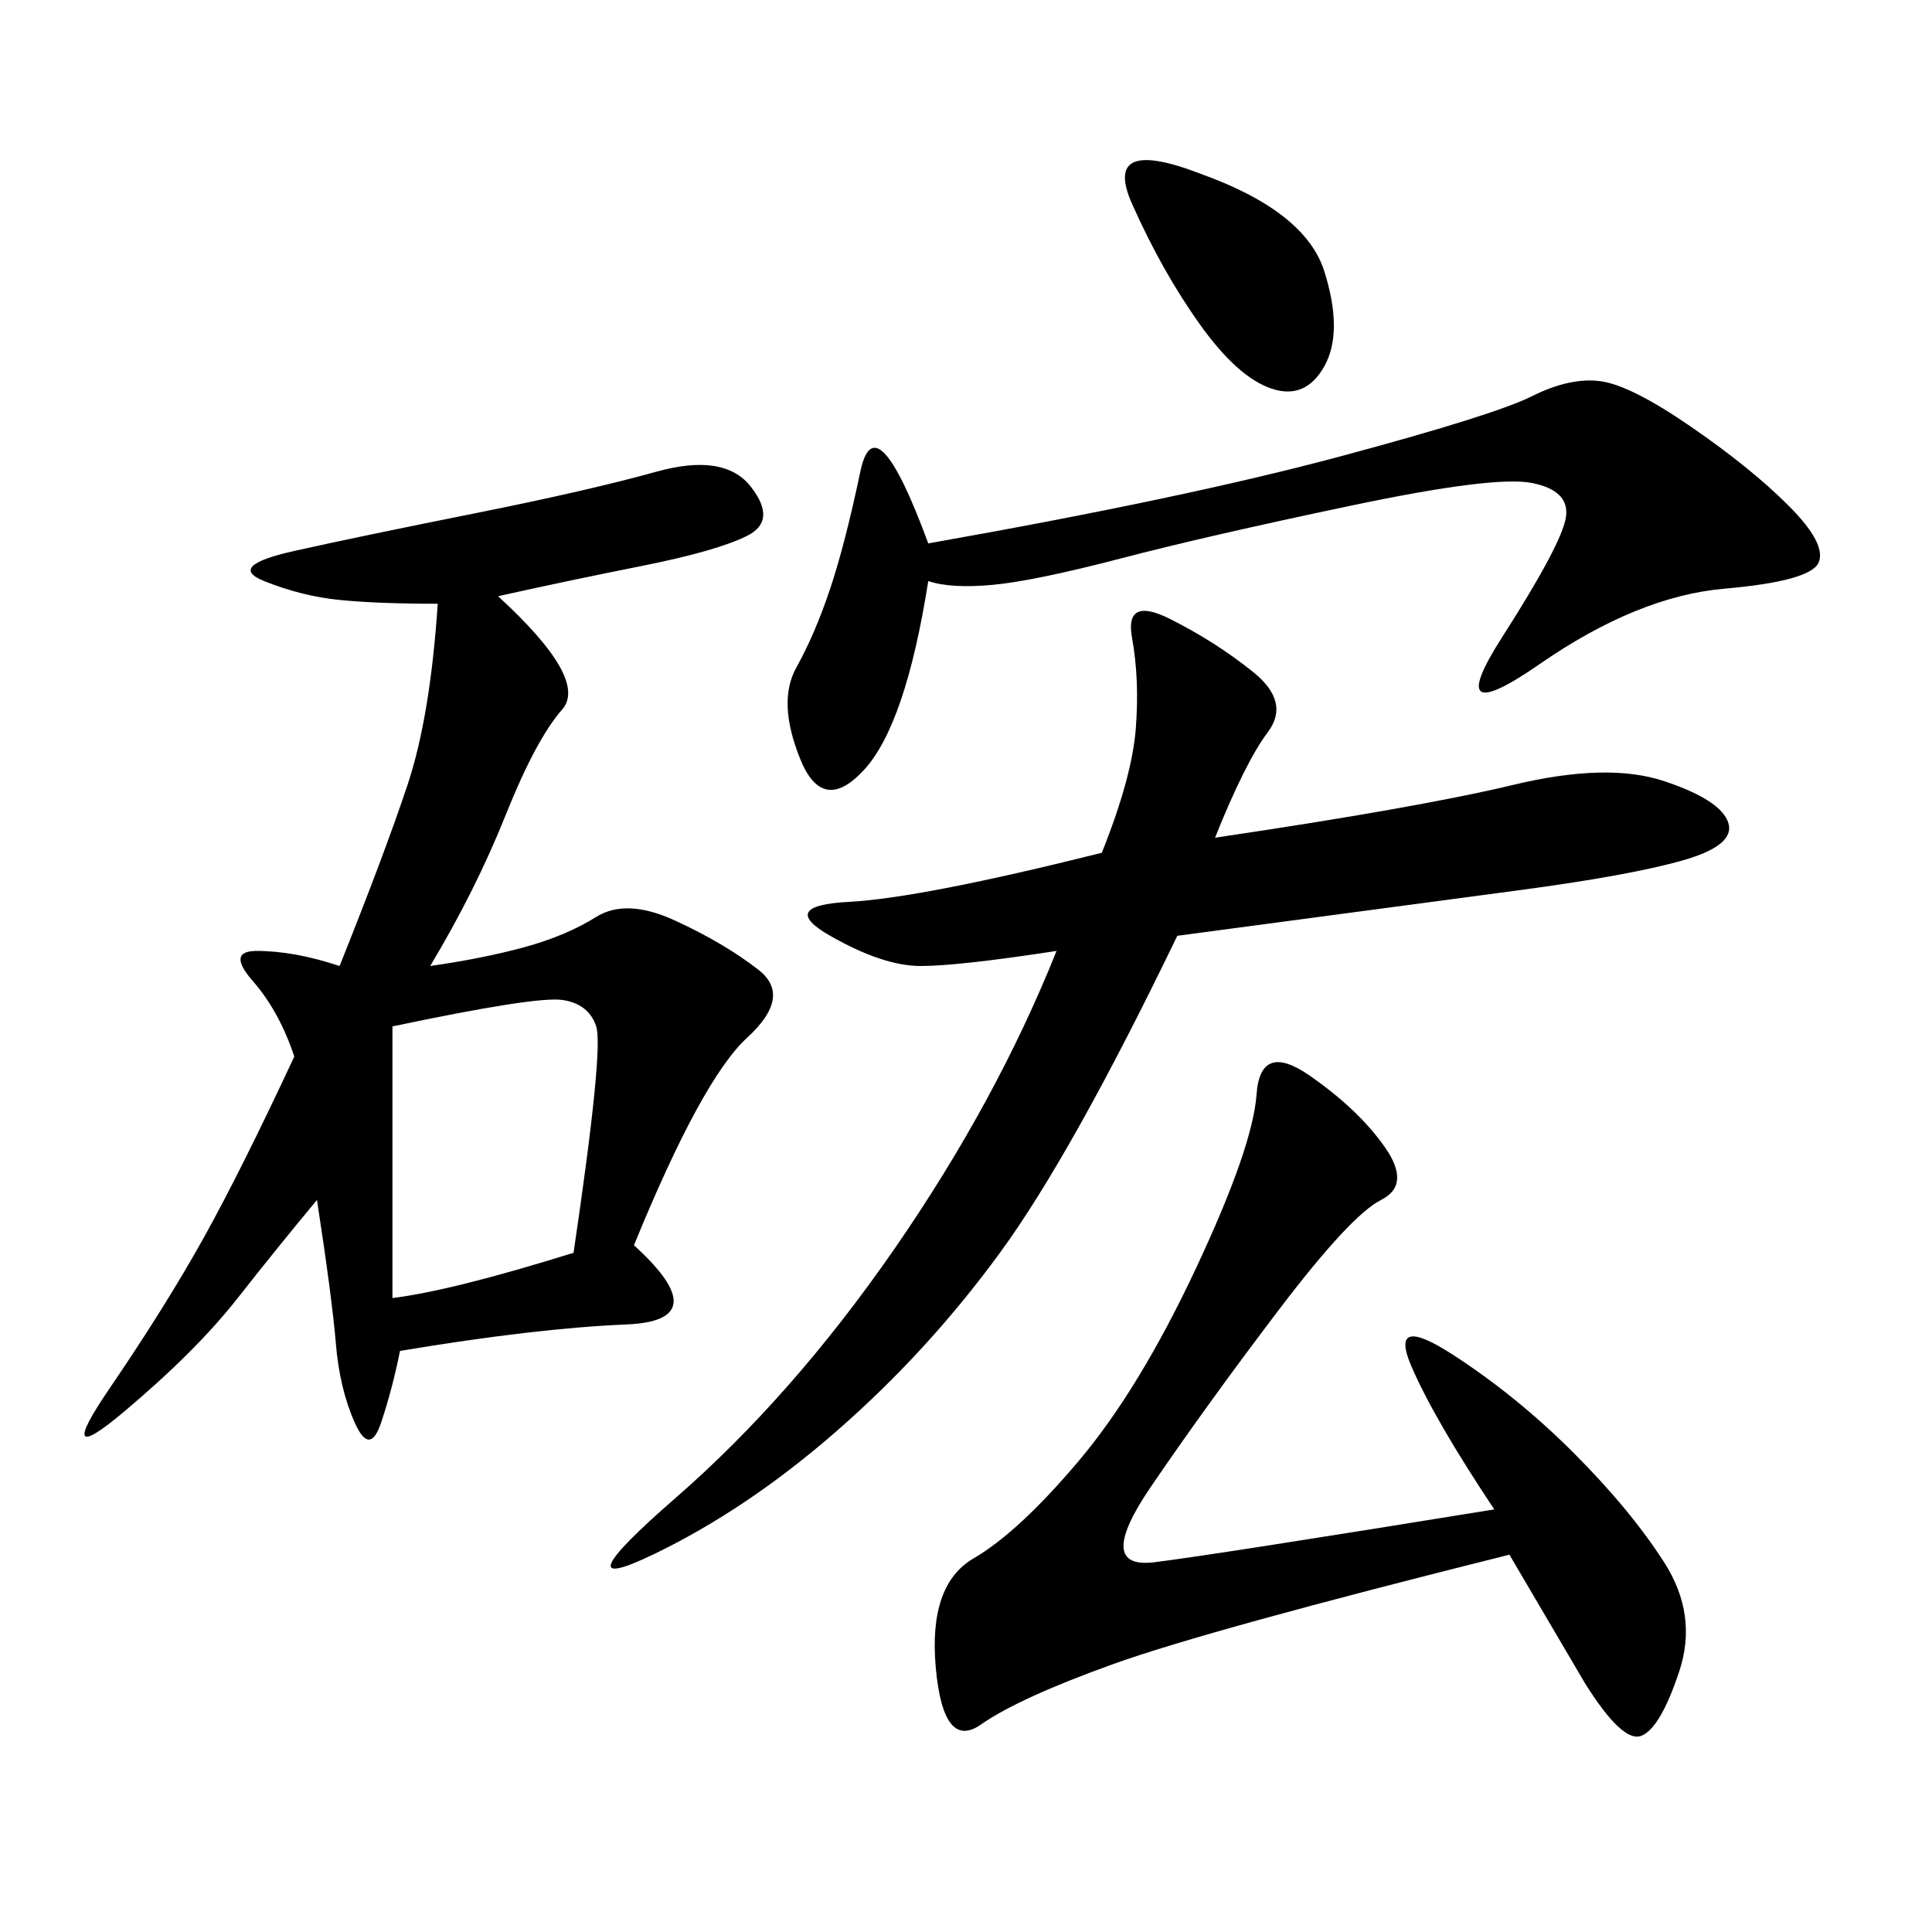 <svg xmlns="http://www.w3.org/2000/svg" xmlns:xlink="http://www.w3.org/1999/xlink" width="300" height="300"><path d="M77.34 92.58Q91.41 105.47 87.30 110.16Q83.20 114.84 78.52 126.56Q73.83 138.28 66.80 150L66.80 150Q75 148.83 81.45 147.07Q87.89 145.31 92.58 142.38Q97.27 139.45 104.88 142.97Q112.50 146.48 117.77 150.59Q123.05 154.69 116.02 161.13Q108.98 167.58 98.44 193.36L98.44 193.36Q111.33 205.08 97.27 205.66Q83.20 206.25 62.11 209.77L62.11 209.77Q60.94 215.63 59.18 220.90Q57.42 226.17 55.08 220.90Q52.73 215.63 52.15 208.59Q51.56 201.56 49.22 186.33L49.22 186.33Q43.36 193.36 36.91 201.56Q30.47 209.77 19.34 219.14Q8.20 228.52 16.99 215.63Q25.78 202.73 31.64 192.19Q37.50 181.64 45.70 164.06L45.70 164.06Q43.36 157.03 39.26 152.34Q35.16 147.66 39.84 147.66L39.84 147.66Q45.70 147.66 52.73 150L52.73 150Q59.77 132.42 63.28 121.88Q66.80 111.33 67.97 93.75L67.97 93.75Q58.59 93.75 52.73 93.16Q46.88 92.58 41.02 90.23Q35.16 87.89 45.70 85.55Q56.25 83.20 73.83 79.69Q91.41 76.17 101.95 73.24Q112.50 70.31 116.60 75.59Q120.70 80.86 116.02 83.20Q111.33 85.55 99.61 87.89Q87.89 90.23 77.34 92.58L77.34 92.58ZM188.67 130.08Q220.31 125.39 234.96 121.88Q249.61 118.36 258.40 121.29Q267.19 124.22 268.36 127.73Q269.53 131.25 261.33 133.59Q253.13 135.94 235.55 138.28L235.55 138.28L182.81 145.31Q166.41 179.30 155.27 194.53Q144.14 209.77 130.08 222.07Q116.02 234.38 101.37 241.41Q86.72 248.44 104.88 232.62Q123.05 216.80 138.87 193.95Q154.69 171.09 164.06 147.66L164.06 147.66Q148.83 150 142.97 150L142.97 150Q137.11 150 128.91 145.31Q120.70 140.63 131.84 140.04Q142.97 139.45 171.09 132.42L171.09 132.42Q175.78 120.70 176.37 113.09Q176.95 105.47 175.78 99.02Q174.61 92.58 181.64 96.09Q188.67 99.61 194.53 104.30Q200.39 108.98 196.88 113.67Q193.36 118.36 188.67 130.08L188.67 130.08ZM232.03 234.38Q222.66 220.31 219.14 212.11Q215.63 203.91 225.59 210.35Q235.55 216.80 244.34 225.59Q253.13 234.38 258.40 242.58Q263.67 250.78 260.74 259.57Q257.81 268.36 254.88 269.53Q251.95 270.70 246.09 261.33L246.09 261.33L234.38 241.41Q187.50 253.13 172.85 258.40Q158.20 263.67 152.34 267.77Q146.48 271.88 145.31 258.98Q144.14 246.09 151.17 241.99Q158.20 237.89 167.58 226.76Q176.95 215.63 185.74 196.88Q194.53 178.13 195.12 169.92Q195.70 161.72 203.32 166.99Q210.94 172.27 215.04 178.13Q219.14 183.98 214.45 186.33Q209.77 188.67 198.63 203.32Q187.50 217.97 178.71 230.86Q169.92 243.75 179.30 242.58Q188.67 241.41 232.03 234.38L232.03 234.38ZM144.14 90.23Q140.63 112.50 134.18 119.53Q127.73 126.56 124.22 117.77Q120.70 108.98 123.63 103.71Q126.56 98.44 128.91 91.41Q131.25 84.38 133.59 73.24Q135.94 62.11 144.14 84.38L144.14 84.38Q183.98 77.34 208.01 70.90Q232.03 64.45 237.89 61.52Q243.75 58.59 248.44 59.18Q253.13 59.77 262.50 66.21Q271.88 72.66 277.73 78.52Q283.59 84.38 282.42 87.30Q281.25 90.23 267.77 91.41Q254.30 92.58 239.06 103.13Q223.83 113.67 233.20 99.02Q242.58 84.38 243.16 80.27Q243.75 76.17 237.89 75Q232.03 73.83 209.77 78.52Q187.50 83.20 174.02 86.72Q160.55 90.23 154.10 90.82Q147.66 91.41 144.14 90.23L144.14 90.23ZM60.94 159.38L60.94 201.56Q70.31 200.39 89.06 194.53L89.06 194.53Q93.75 162.89 92.58 159.38Q91.41 155.86 87.30 155.27Q83.20 154.69 60.94 159.38L60.94 159.38ZM186.33 26.95Q202.73 32.81 205.66 42.19Q208.59 51.56 205.66 56.84Q202.73 62.11 197.46 60.35Q192.19 58.59 186.33 50.39Q180.47 42.19 175.78 31.64Q171.09 21.09 186.33 26.95L186.33 26.95Z"/></svg>